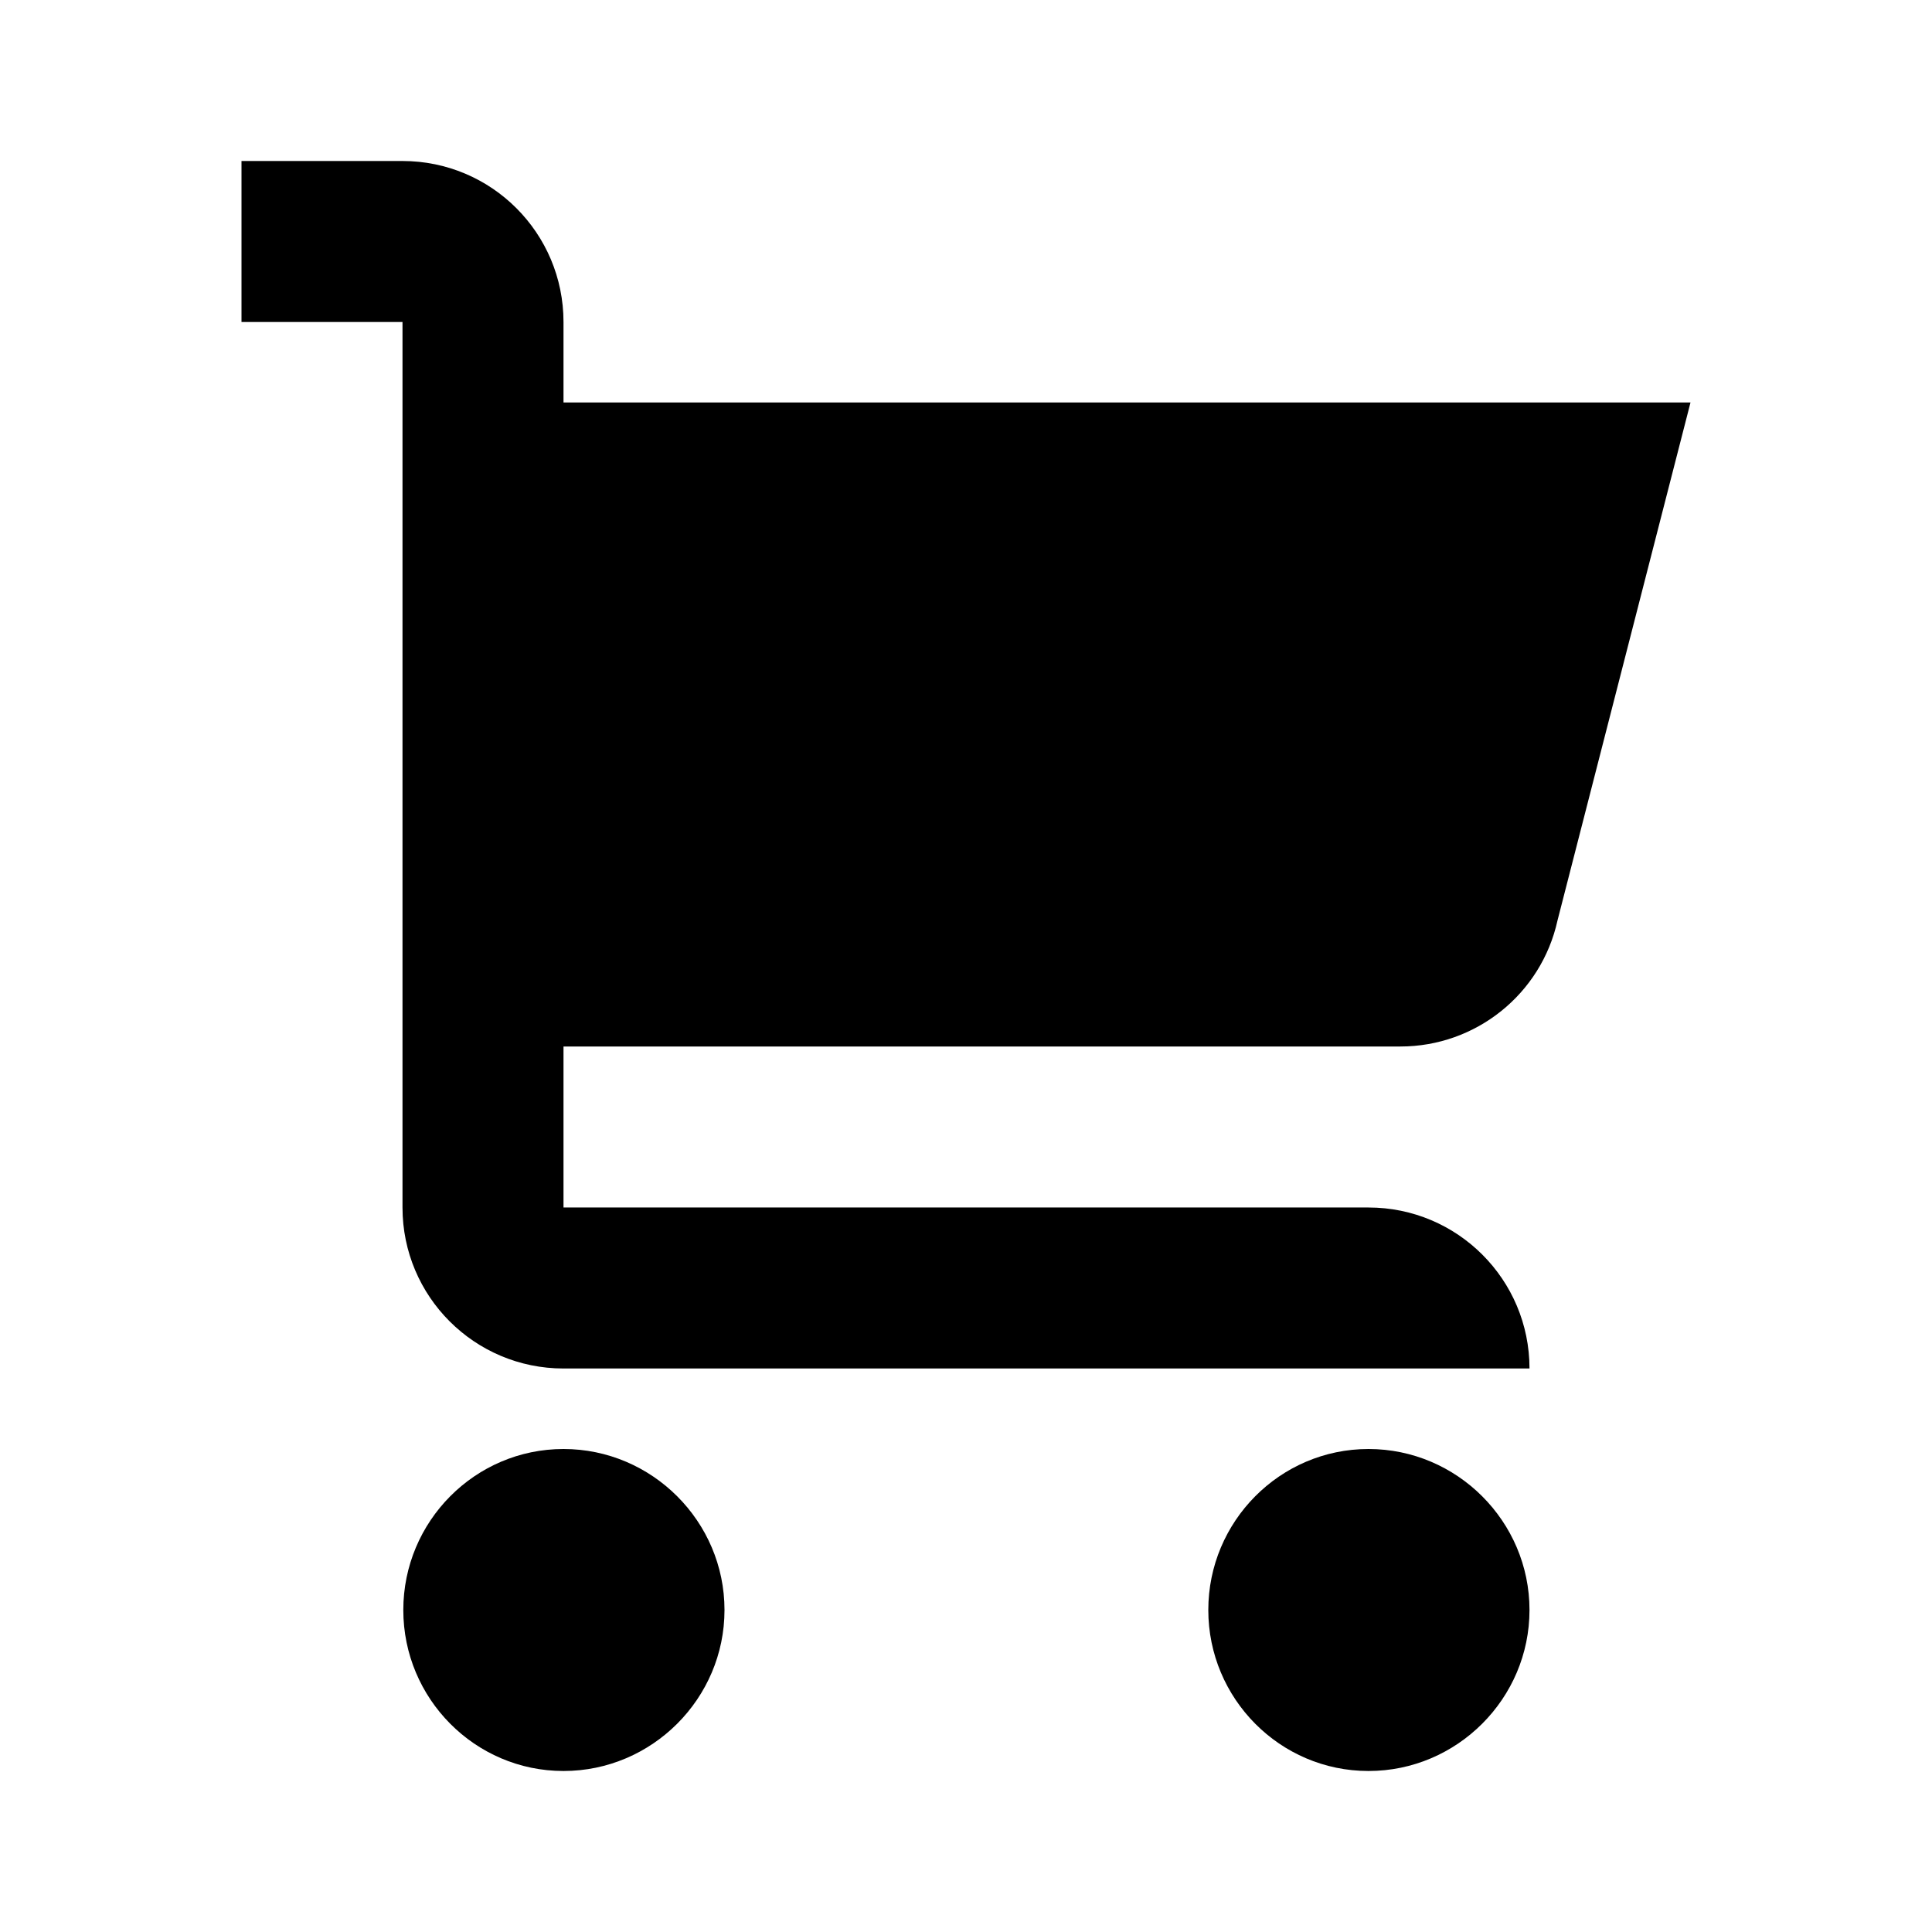 <?xml version="1.0" encoding="utf-8"?>
<svg width="800px" height="800px" viewBox="0 0 24 24" xmlns="http://www.w3.org/2000/svg">
<rect x="0" fill="none" width="24" height="24"/>
<g>
<path d="M9 20c0 1.1-.9 2-2 2s-1.99-.9-1.99-2S5.9 18 7 18s2 .9 2 2zm8-2c-1.1 0-1.99.9-1.99 2s.89 2 1.99 2 2-.9 2-2-.9-2-2-2zm.396-5c.937 0 1.75-.65 1.952-1.566L21 5H7V4c0-1.105-.895-2-2-2H3v2h2v11c0 1.105.895 2 2 2h12c0-1.105-.895-2-2-2H7v-2h10.396z"/>
</g>
</svg>